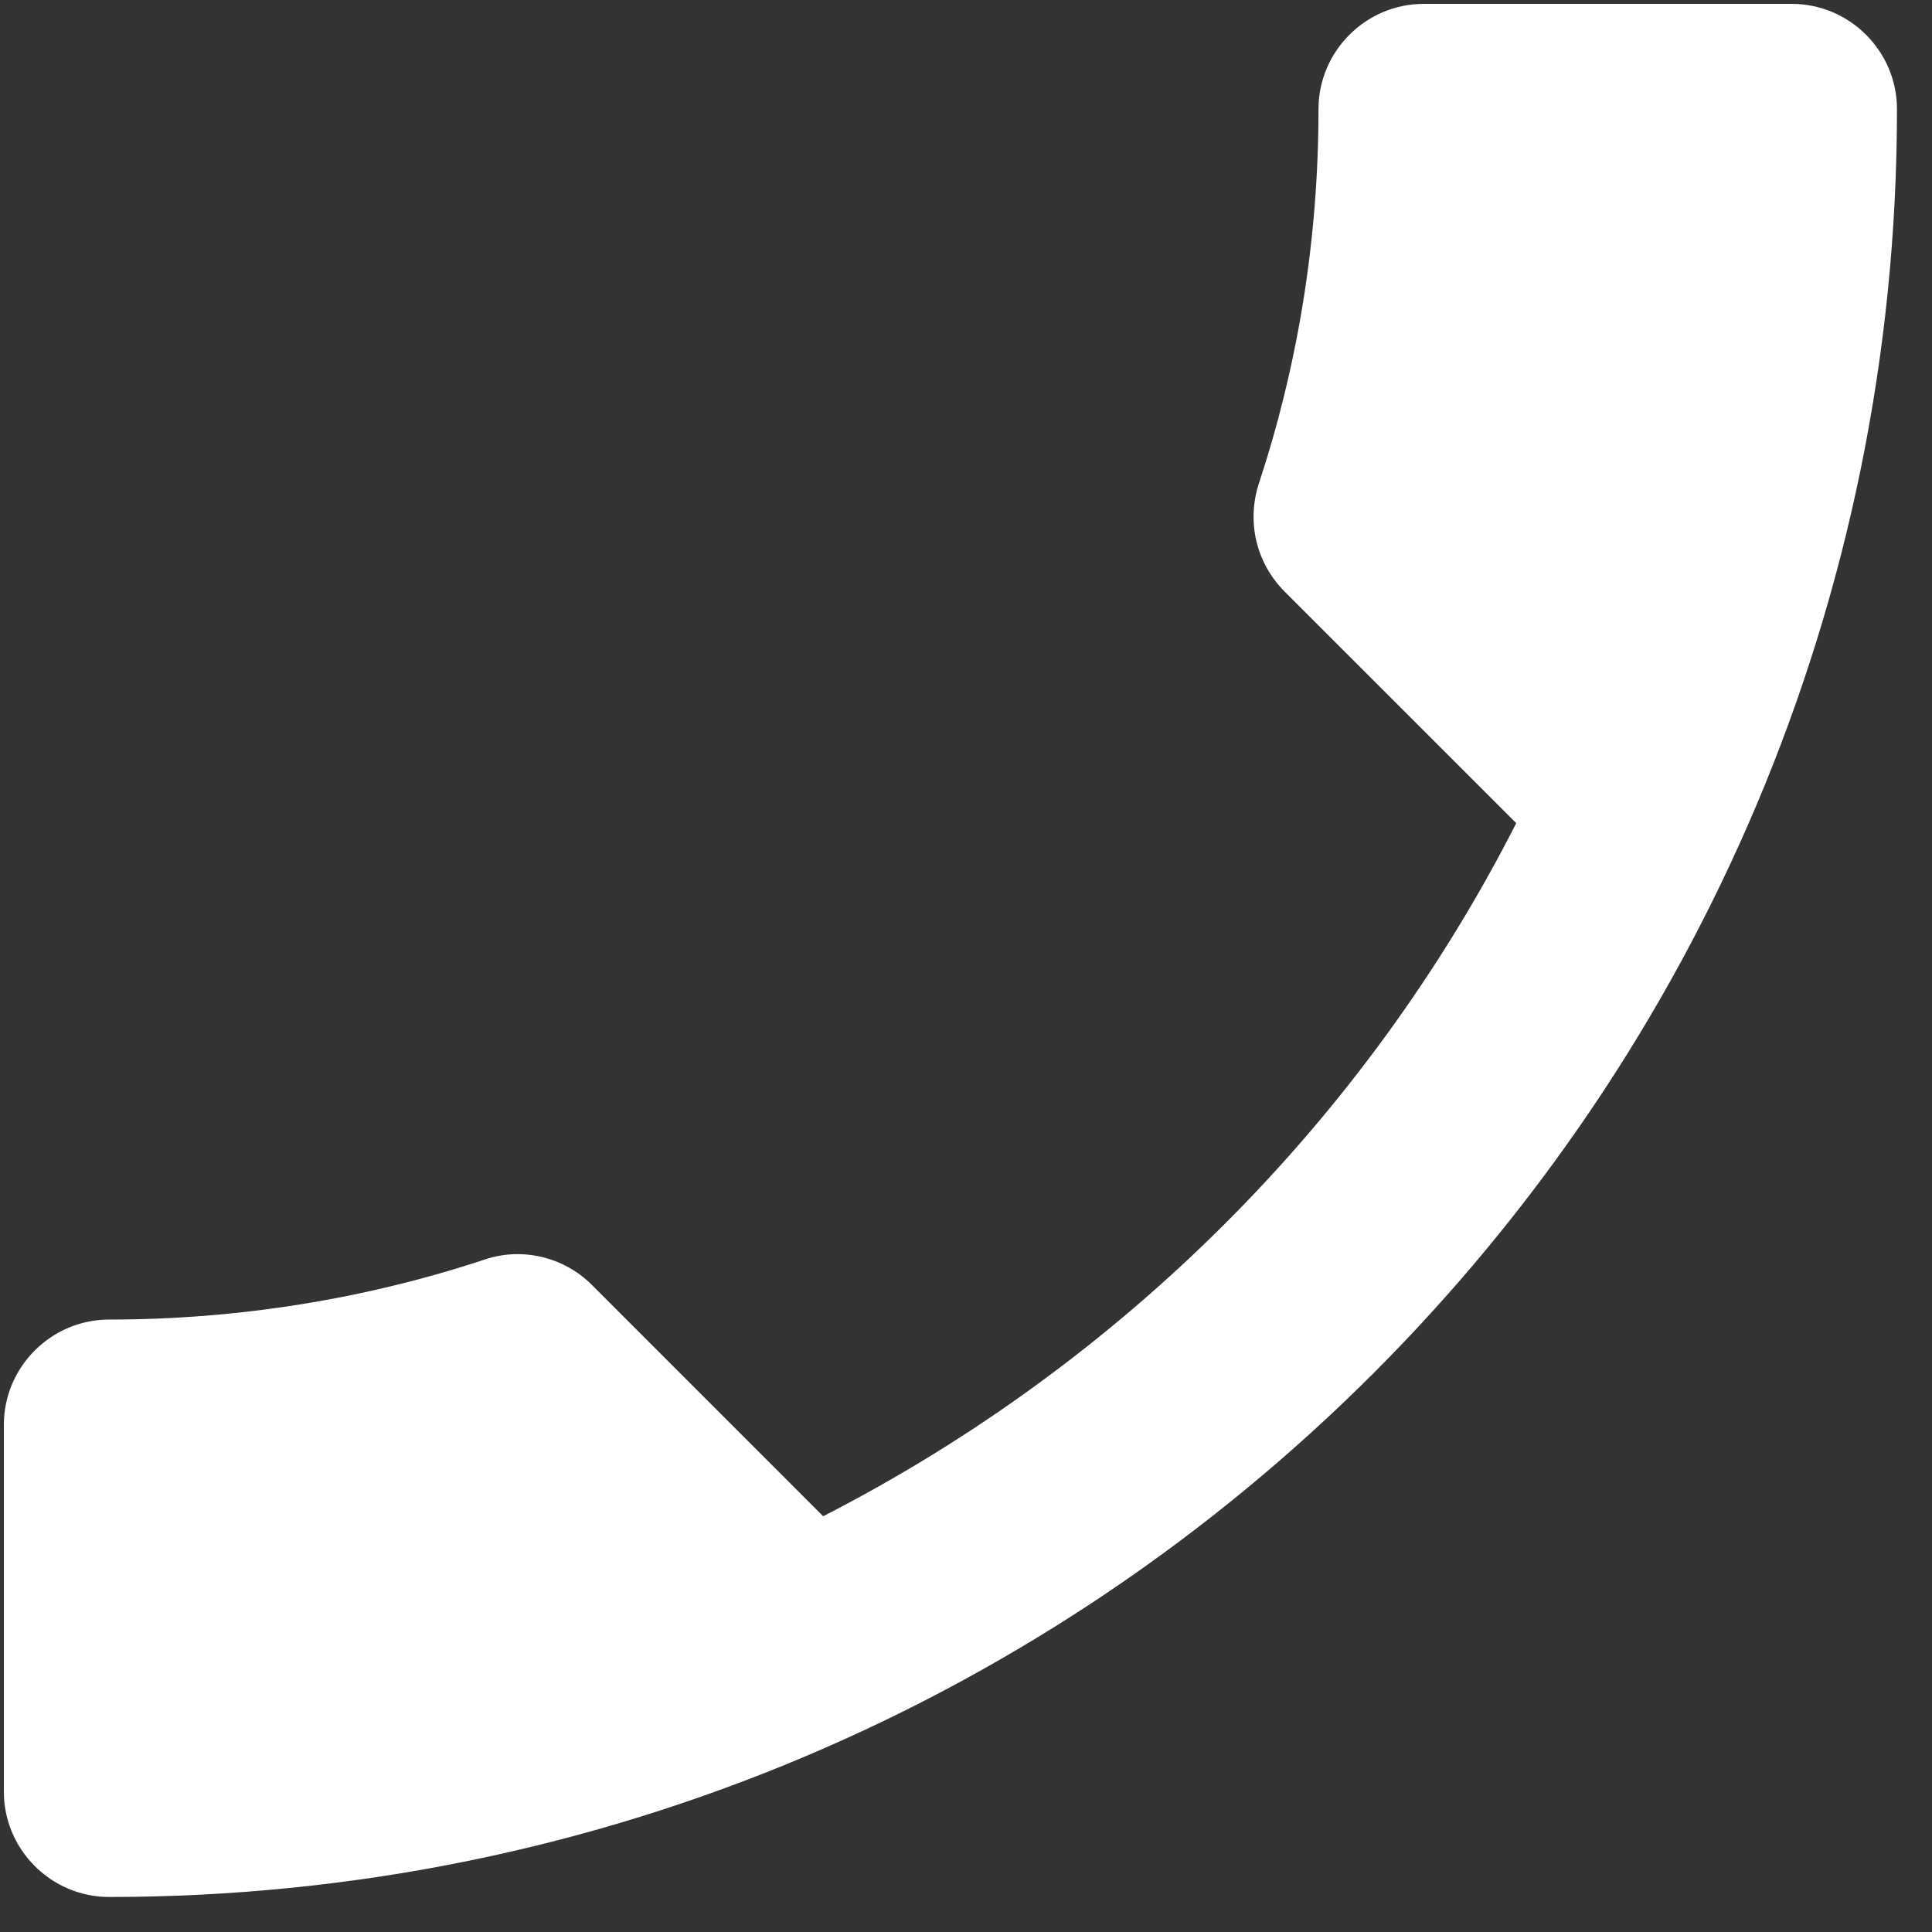 <svg width="31" height="31" viewBox="0 0 31 31" fill="none" xmlns="http://www.w3.org/2000/svg">
<rect x="0" y="0" width="31" height="31" fill="#333333" stroke="none"/>
<path d="M24.329 13.208C21.899 17.984 17.984 21.882 13.208 24.329L9.496 20.616C9.04 20.161 8.365 20.009 7.774 20.211C5.884 20.836 3.842 21.173 1.75 21.173C0.822 21.173 0.062 21.933 0.062 22.861V28.75C0.062 29.678 0.822 30.438 1.75 30.438C17.596 30.438 30.438 17.596 30.438 1.75C30.438 0.822 29.678 0.062 28.75 0.062H22.844C21.916 0.062 21.156 0.822 21.156 1.75C21.156 3.859 20.819 5.884 20.194 7.774C20.009 8.365 20.144 9.023 20.616 9.496L24.329 13.208Z" fill="white"/>
</svg>
